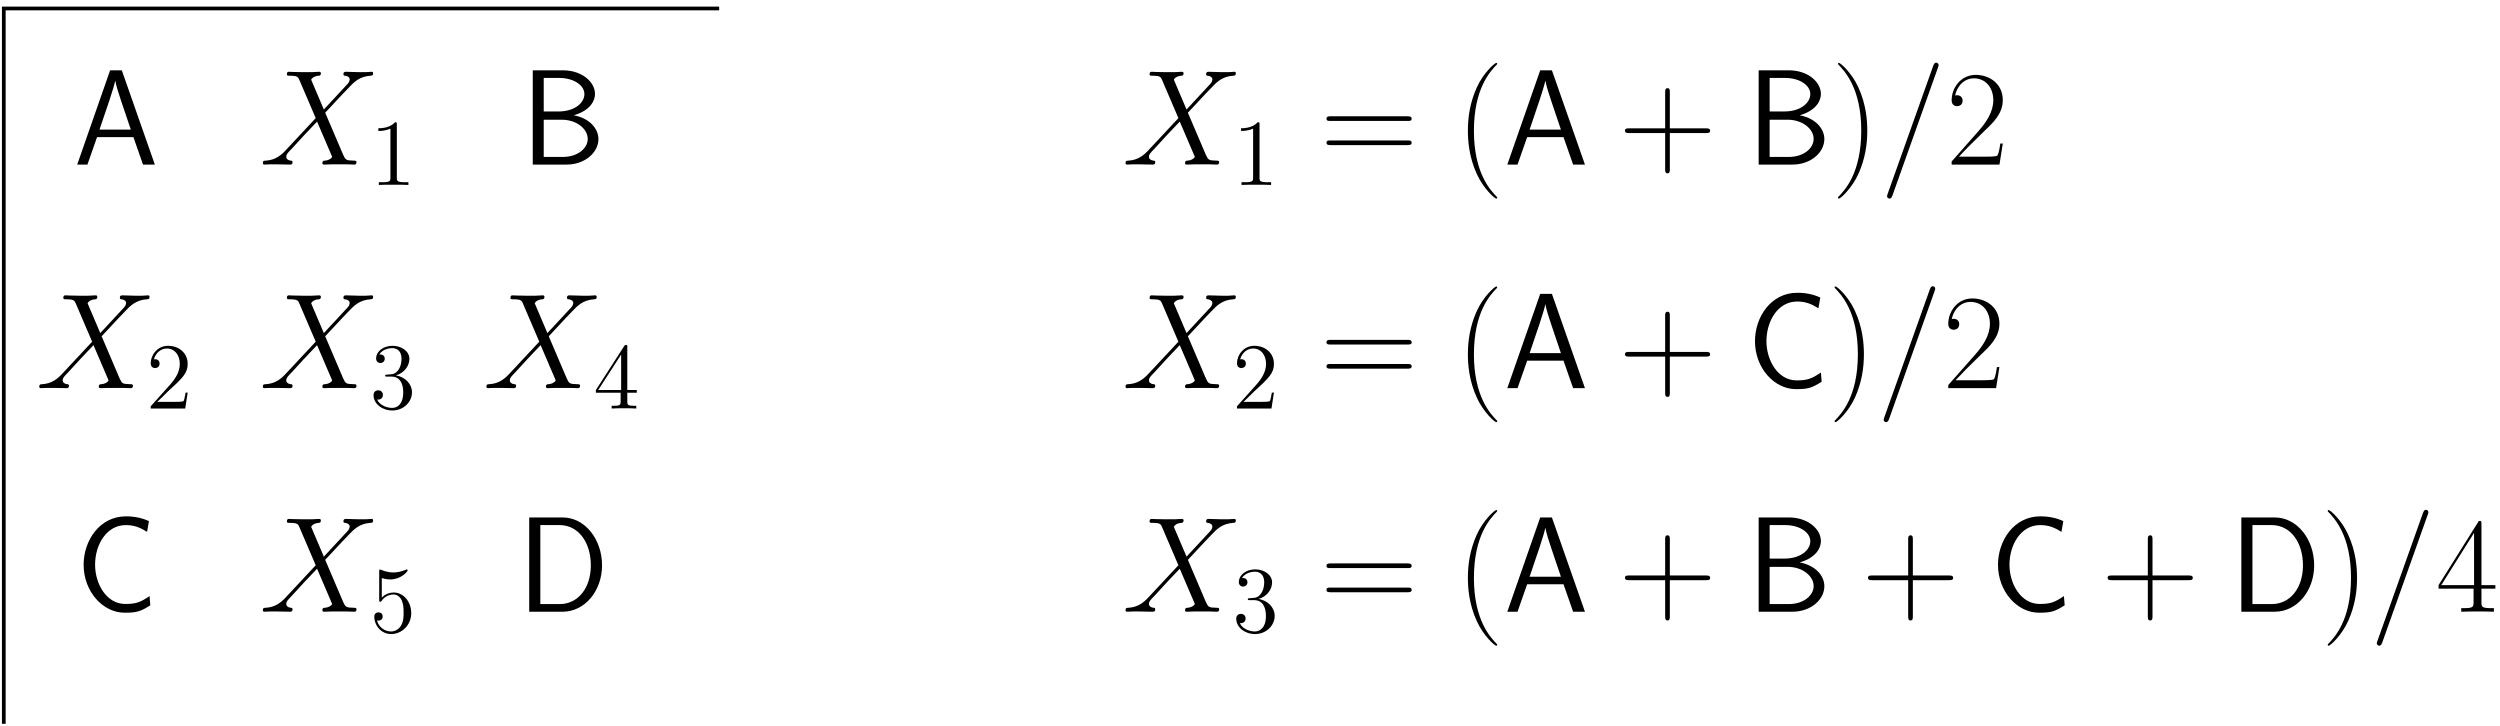 <?xml version="1.0" encoding="UTF-8"?>
<svg xmlns="http://www.w3.org/2000/svg" xmlns:xlink="http://www.w3.org/1999/xlink" width="317" height="92" viewBox="0 0 317 92">
<defs>
<g>
<g id="glyph-0-0">
<path d="M 6.109 -11.953 L 4.625 -11.953 L 0.453 0 L 1.75 0 L 2.969 -3.484 L 7.578 -3.484 L 8.797 0 L 10.297 0 Z M 7.25 -4.438 L 3.281 -4.438 C 4.109 -6.859 5.141 -9.844 5.266 -10.625 L 5.281 -10.625 C 5.406 -9.922 5.75 -8.891 6.047 -8 Z M 7.25 -4.438 "/>
</g>
<g id="glyph-0-1">
<path d="M 9.422 -1.984 C 8.266 -1.203 7.734 -0.984 6.344 -0.984 C 3.922 -0.984 2.516 -3.578 2.516 -5.953 C 2.516 -8.484 3.953 -10.984 6.406 -10.984 C 7.5 -10.984 8.234 -10.672 9.109 -10.125 L 9.344 -11.484 C 8.516 -11.891 7.469 -12.094 6.422 -12.094 C 3.109 -12.094 1.062 -9.047 1.062 -5.953 C 1.062 -2.562 3.5 0.125 6.25 0.125 C 7.734 0.125 8.25 0 9.516 -0.812 Z M 9.422 -1.984 "/>
</g>
<g id="glyph-0-2">
<path d="M 1.531 -11.953 L 1.531 0 L 5.766 0 C 8.594 0 10.766 -2.656 10.766 -5.875 C 10.766 -9.188 8.594 -11.953 5.766 -11.953 Z M 2.938 -0.969 L 2.938 -10.984 L 5.391 -10.984 C 7.703 -10.984 9.344 -8.875 9.344 -5.875 C 9.344 -3 7.719 -0.969 5.391 -0.969 Z M 2.938 -0.969 "/>
</g>
<g id="glyph-0-3">
<path d="M 1.531 -11.953 L 1.531 0 L 5.812 0 C 8.156 0 9.859 -1.547 9.859 -3.234 C 9.859 -4.547 8.75 -5.875 6.734 -6.25 C 8.969 -6.906 9.422 -8.219 9.422 -8.953 C 9.422 -10.5 7.734 -11.953 5.375 -11.953 Z M 2.922 -6.734 L 2.922 -10.984 L 4.906 -10.984 C 6.688 -10.984 8.078 -10.078 8.078 -8.938 C 8.078 -7.906 6.969 -6.734 4.75 -6.734 Z M 2.922 -0.969 L 2.922 -5.688 L 5.219 -5.688 C 7.078 -5.688 8.5 -4.531 8.5 -3.25 C 8.5 -2.078 7.25 -0.969 5.344 -0.969 Z M 2.922 -0.969 "/>
</g>
<g id="glyph-1-0">
<path d="M 8.172 -6.984 L 6.562 -10.766 C 6.781 -11.172 7.297 -11.25 7.5 -11.266 C 7.609 -11.266 7.797 -11.281 7.797 -11.578 C 7.797 -11.766 7.641 -11.766 7.547 -11.766 C 7.25 -11.766 6.906 -11.719 6.609 -11.719 L 5.609 -11.719 C 4.562 -11.719 3.812 -11.766 3.781 -11.766 C 3.656 -11.766 3.484 -11.766 3.484 -11.438 C 3.484 -11.266 3.641 -11.266 3.859 -11.266 C 4.859 -11.266 4.922 -11.094 5.094 -10.672 L 7.141 -5.891 L 3.406 -1.891 C 2.797 -1.219 2.047 -0.562 0.781 -0.5 C 0.562 -0.484 0.438 -0.484 0.438 -0.172 C 0.438 -0.125 0.453 0 0.641 0 C 0.875 0 1.141 -0.031 1.375 -0.031 L 2.188 -0.031 C 2.734 -0.031 3.344 0 3.875 0 C 4 0 4.203 0 4.203 -0.312 C 4.203 -0.484 4.078 -0.5 3.984 -0.5 C 3.641 -0.531 3.406 -0.719 3.406 -1 C 3.406 -1.297 3.609 -1.5 4.109 -2.016 L 5.641 -3.688 C 6.031 -4.078 6.938 -5.078 7.312 -5.453 L 9.125 -1.219 C 9.141 -1.188 9.219 -1.016 9.219 -1 C 9.219 -0.844 8.828 -0.531 8.281 -0.5 C 8.172 -0.5 7.984 -0.484 7.984 -0.172 C 7.984 0 8.156 0 8.25 0 C 8.547 0 8.891 -0.031 9.172 -0.031 L 11.078 -0.031 C 11.375 -0.031 11.703 0 12 0 C 12.125 0 12.312 0 12.312 -0.328 C 12.312 -0.5 12.141 -0.5 11.984 -0.5 C 10.953 -0.516 10.922 -0.609 10.625 -1.234 L 8.344 -6.578 L 10.531 -8.922 C 10.703 -9.094 11.109 -9.516 11.266 -9.688 C 12 -10.469 12.688 -11.172 14.078 -11.266 C 14.25 -11.281 14.422 -11.281 14.422 -11.578 C 14.422 -11.766 14.281 -11.766 14.203 -11.766 C 13.969 -11.766 13.703 -11.719 13.469 -11.719 L 12.672 -11.719 C 12.125 -11.719 11.516 -11.766 10.984 -11.766 C 10.859 -11.766 10.656 -11.766 10.656 -11.453 C 10.656 -11.281 10.781 -11.266 10.875 -11.266 C 11.156 -11.234 11.453 -11.094 11.453 -10.766 L 11.438 -10.734 C 11.422 -10.609 11.375 -10.438 11.188 -10.234 Z M 8.172 -6.984 "/>
</g>
<g id="glyph-1-1">
<path d="M 7.391 -12.281 C 7.391 -12.297 7.484 -12.547 7.484 -12.594 C 7.484 -12.797 7.312 -12.922 7.188 -12.922 C 7.094 -12.922 6.938 -12.922 6.797 -12.531 L 1.031 3.672 C 1.031 3.688 0.938 3.938 0.938 3.984 C 0.938 4.188 1.109 4.312 1.234 4.312 C 1.344 4.312 1.5 4.281 1.625 3.922 Z M 7.391 -12.281 "/>
</g>
<g id="glyph-2-0">
<path d="M 3.438 -7.656 C 3.438 -7.938 3.438 -7.953 3.203 -7.953 C 2.922 -7.625 2.312 -7.188 1.094 -7.188 L 1.094 -6.844 C 1.359 -6.844 1.953 -6.844 2.625 -7.141 L 2.625 -0.922 C 2.625 -0.484 2.578 -0.344 1.531 -0.344 L 1.156 -0.344 L 1.156 0 C 1.484 -0.031 2.641 -0.031 3.031 -0.031 C 3.438 -0.031 4.578 -0.031 4.906 0 L 4.906 -0.344 L 4.531 -0.344 C 3.484 -0.344 3.438 -0.484 3.438 -0.922 Z M 3.438 -7.656 "/>
</g>
<g id="glyph-2-1">
<path d="M 5.266 -2.016 L 5 -2.016 C 4.953 -1.812 4.859 -1.141 4.75 -0.953 C 4.656 -0.844 3.984 -0.844 3.625 -0.844 L 1.406 -0.844 C 1.734 -1.125 2.469 -1.891 2.766 -2.172 C 4.594 -3.844 5.266 -4.469 5.266 -5.656 C 5.266 -7.031 4.172 -7.953 2.781 -7.953 C 1.406 -7.953 0.578 -6.766 0.578 -5.734 C 0.578 -5.125 1.109 -5.125 1.141 -5.125 C 1.406 -5.125 1.703 -5.312 1.703 -5.688 C 1.703 -6.031 1.484 -6.25 1.141 -6.25 C 1.047 -6.25 1.016 -6.25 0.984 -6.234 C 1.203 -7.047 1.859 -7.609 2.625 -7.609 C 3.641 -7.609 4.266 -6.75 4.266 -5.656 C 4.266 -4.641 3.688 -3.75 3 -2.984 L 0.578 -0.281 L 0.578 0 L 4.953 0 Z M 5.266 -2.016 "/>
</g>
<g id="glyph-2-2">
<path d="M 2.203 -4.297 C 2 -4.281 1.953 -4.266 1.953 -4.156 C 1.953 -4.047 2.016 -4.047 2.219 -4.047 L 2.766 -4.047 C 3.797 -4.047 4.25 -3.203 4.25 -2.062 C 4.25 -0.484 3.438 -0.078 2.844 -0.078 C 2.266 -0.078 1.297 -0.344 0.938 -1.141 C 1.328 -1.078 1.672 -1.297 1.672 -1.719 C 1.672 -2.062 1.422 -2.312 1.094 -2.312 C 0.797 -2.312 0.484 -2.141 0.484 -1.688 C 0.484 -0.625 1.547 0.25 2.875 0.25 C 4.297 0.25 5.359 -0.844 5.359 -2.047 C 5.359 -3.141 4.469 -4 3.328 -4.203 C 4.359 -4.5 5.031 -5.375 5.031 -6.312 C 5.031 -7.25 4.047 -7.953 2.891 -7.953 C 1.703 -7.953 0.812 -7.219 0.812 -6.344 C 0.812 -5.875 1.188 -5.766 1.359 -5.766 C 1.609 -5.766 1.906 -5.953 1.906 -6.312 C 1.906 -6.688 1.609 -6.859 1.344 -6.859 C 1.281 -6.859 1.25 -6.859 1.219 -6.844 C 1.672 -7.656 2.797 -7.656 2.859 -7.656 C 3.25 -7.656 4.031 -7.484 4.031 -6.312 C 4.031 -6.078 4 -5.422 3.641 -4.906 C 3.281 -4.375 2.875 -4.344 2.562 -4.328 Z M 2.203 -4.297 "/>
</g>
<g id="glyph-2-3">
<path d="M 4.312 -7.781 C 4.312 -8.016 4.312 -8.062 4.141 -8.062 C 4.047 -8.062 4.016 -8.062 3.922 -7.922 L 0.328 -2.344 L 0.328 -2 L 3.469 -2 L 3.469 -0.906 C 3.469 -0.469 3.438 -0.344 2.562 -0.344 L 2.328 -0.344 L 2.328 0 C 2.609 -0.031 3.547 -0.031 3.891 -0.031 C 4.219 -0.031 5.172 -0.031 5.453 0 L 5.453 -0.344 L 5.219 -0.344 C 4.344 -0.344 4.312 -0.469 4.312 -0.906 L 4.312 -2 L 5.516 -2 L 5.516 -2.344 L 4.312 -2.344 Z M 3.531 -6.844 L 3.531 -2.344 L 0.625 -2.344 Z M 3.531 -6.844 "/>
</g>
<g id="glyph-2-4">
<path d="M 1.531 -6.844 C 2.047 -6.688 2.469 -6.672 2.594 -6.672 C 3.938 -6.672 4.812 -7.656 4.812 -7.828 C 4.812 -7.875 4.781 -7.938 4.703 -7.938 C 4.688 -7.938 4.656 -7.938 4.547 -7.891 C 3.891 -7.609 3.312 -7.562 3 -7.562 C 2.219 -7.562 1.656 -7.812 1.422 -7.906 C 1.344 -7.938 1.312 -7.938 1.297 -7.938 C 1.203 -7.938 1.203 -7.859 1.203 -7.672 L 1.203 -4.125 C 1.203 -3.906 1.203 -3.844 1.344 -3.844 C 1.406 -3.844 1.422 -3.844 1.547 -4 C 1.875 -4.484 2.438 -4.766 3.031 -4.766 C 3.672 -4.766 3.984 -4.188 4.078 -3.984 C 4.281 -3.516 4.297 -2.922 4.297 -2.469 C 4.297 -2.016 4.297 -1.344 3.953 -0.797 C 3.688 -0.375 3.234 -0.078 2.703 -0.078 C 1.906 -0.078 1.141 -0.609 0.922 -1.484 C 0.984 -1.453 1.047 -1.453 1.109 -1.453 C 1.312 -1.453 1.641 -1.562 1.641 -1.969 C 1.641 -2.312 1.406 -2.5 1.109 -2.5 C 0.891 -2.5 0.578 -2.391 0.578 -1.922 C 0.578 -0.906 1.406 0.25 2.719 0.25 C 4.078 0.25 5.266 -0.891 5.266 -2.406 C 5.266 -3.828 4.297 -5.016 3.047 -5.016 C 2.359 -5.016 1.844 -4.703 1.531 -4.375 Z M 1.531 -6.844 "/>
</g>
<g id="glyph-3-0">
<path d="M 11.078 -5.531 C 11.328 -5.531 11.594 -5.531 11.594 -5.812 C 11.594 -6.125 11.297 -6.125 11 -6.125 L 1.375 -6.125 C 1.078 -6.125 0.797 -6.125 0.797 -5.812 C 0.797 -5.531 1.047 -5.531 1.312 -5.531 Z M 11 -2.469 C 11.297 -2.469 11.594 -2.469 11.594 -2.766 C 11.594 -3.062 11.328 -3.062 11.078 -3.062 L 1.312 -3.062 C 1.047 -3.062 0.797 -3.062 0.797 -2.766 C 0.797 -2.469 1.078 -2.469 1.375 -2.469 Z M 11 -2.469 "/>
</g>
<g id="glyph-3-1">
<path d="M 5.266 4.203 C 5.266 4.188 5.266 4.156 5.219 4.094 C 4.422 3.281 2.312 1.078 2.312 -4.281 C 2.312 -9.656 4.391 -11.844 5.234 -12.703 C 5.234 -12.719 5.266 -12.766 5.266 -12.812 C 5.266 -12.859 5.219 -12.891 5.141 -12.891 C 4.953 -12.891 3.5 -11.625 2.656 -9.734 C 1.797 -7.812 1.547 -5.953 1.547 -4.312 C 1.547 -3.062 1.672 -0.969 2.703 1.25 C 3.531 3.047 4.938 4.312 5.141 4.312 C 5.234 4.312 5.266 4.266 5.266 4.203 Z M 5.266 4.203 "/>
</g>
<g id="glyph-3-2">
<path d="M 6.484 -4 L 11.047 -4 C 11.297 -4 11.594 -4 11.594 -4.281 C 11.594 -4.594 11.312 -4.594 11.047 -4.594 L 6.484 -4.594 L 6.484 -9.156 C 6.484 -9.406 6.484 -9.688 6.203 -9.688 C 5.891 -9.688 5.891 -9.422 5.891 -9.156 L 5.891 -4.594 L 1.328 -4.594 C 1.078 -4.594 0.797 -4.594 0.797 -4.312 C 0.797 -4 1.062 -4 1.328 -4 L 5.891 -4 L 5.891 0.562 C 5.891 0.812 5.891 1.109 6.188 1.109 C 6.484 1.109 6.484 0.828 6.484 0.562 Z M 6.484 -4 "/>
</g>
<g id="glyph-3-3">
<path d="M 4.531 -4.281 C 4.531 -5.531 4.406 -7.625 3.375 -9.844 C 2.547 -11.641 1.141 -12.891 0.938 -12.891 C 0.875 -12.891 0.812 -12.875 0.812 -12.797 C 0.812 -12.766 0.828 -12.734 0.844 -12.703 C 1.672 -11.844 3.766 -9.656 3.766 -4.312 C 3.766 1.062 1.688 3.25 0.844 4.109 C 0.828 4.156 0.812 4.172 0.812 4.203 C 0.812 4.281 0.875 4.312 0.938 4.312 C 1.125 4.312 2.578 3.031 3.422 1.141 C 4.281 -0.781 4.531 -2.641 4.531 -4.281 Z M 4.531 -4.281 "/>
</g>
<g id="glyph-3-4">
<path d="M 7.188 -2.672 L 6.875 -2.672 C 6.703 -1.453 6.562 -1.234 6.484 -1.141 C 6.406 -1 5.172 -1 4.922 -1 L 1.625 -1 C 2.234 -1.672 3.438 -2.891 4.906 -4.312 C 5.953 -5.297 7.188 -6.469 7.188 -8.172 C 7.188 -10.203 5.562 -11.375 3.75 -11.375 C 1.859 -11.375 0.703 -9.719 0.703 -8.156 C 0.703 -7.484 1.203 -7.406 1.406 -7.406 C 1.578 -7.406 2.094 -7.5 2.094 -8.109 C 2.094 -8.641 1.656 -8.797 1.406 -8.797 C 1.312 -8.797 1.203 -8.781 1.141 -8.75 C 1.469 -10.203 2.469 -10.938 3.516 -10.938 C 5.016 -10.938 5.984 -9.75 5.984 -8.172 C 5.984 -6.688 5.109 -5.391 4.125 -4.266 L 0.703 -0.391 L 0.703 0 L 6.766 0 Z M 7.188 -2.672 "/>
</g>
<g id="glyph-3-5">
<path d="M 5.781 -11.141 C 5.781 -11.5 5.766 -11.516 5.453 -11.516 L 0.344 -3.375 L 0.344 -2.922 L 4.781 -2.922 L 4.781 -1.234 C 4.781 -0.625 4.75 -0.453 3.547 -0.453 L 3.219 -0.453 L 3.219 0 C 3.766 -0.031 4.703 -0.031 5.281 -0.031 C 5.875 -0.031 6.797 -0.031 7.359 0 L 7.359 -0.453 L 7.031 -0.453 C 5.812 -0.453 5.781 -0.625 5.781 -1.234 L 5.781 -2.922 L 7.547 -2.922 L 7.547 -3.375 L 5.781 -3.375 Z M 4.844 -10 L 4.844 -3.375 L 0.688 -3.375 Z M 4.844 -10 "/>
</g>
</g>
</defs>
<path fill="none" stroke-width="4.724" stroke-linecap="butt" stroke-linejoin="miter" stroke="rgb(0%, 0%, 0%)" stroke-opacity="1" stroke-miterlimit="10" d="M 1865.365 7.187 L 1865.365 914.218 L 2772.435 914.218 " transform="matrix(0.1, 0, 0, -0.1, -186.056, 92.496)"/>
<g fill="rgb(0%, 0%, 0%)" fill-opacity="1">
<use xlink:href="#glyph-0-0" x="9.337" y="20.869"/>
</g>
<g fill="rgb(0%, 0%, 0%)" fill-opacity="1">
<use xlink:href="#glyph-1-0" x="32.891" y="20.869"/>
</g>
<g fill="rgb(0%, 0%, 0%)" fill-opacity="1">
<use xlink:href="#glyph-2-0" x="46.88" y="23.451"/>
</g>
<g fill="rgb(0%, 0%, 0%)" fill-opacity="1">
<use xlink:href="#glyph-1-0" x="4.542" y="49.217"/>
</g>
<g fill="rgb(0%, 0%, 0%)" fill-opacity="1">
<use xlink:href="#glyph-2-1" x="18.532" y="51.8"/>
</g>
<g fill="rgb(0%, 0%, 0%)" fill-opacity="1">
<use xlink:href="#glyph-1-0" x="32.891" y="49.217"/>
</g>
<g fill="rgb(0%, 0%, 0%)" fill-opacity="1">
<use xlink:href="#glyph-2-2" x="46.88" y="51.8"/>
</g>
<g fill="rgb(0%, 0%, 0%)" fill-opacity="1">
<use xlink:href="#glyph-1-0" x="61.239" y="49.217"/>
</g>
<g fill="rgb(0%, 0%, 0%)" fill-opacity="1">
<use xlink:href="#glyph-2-3" x="75.229" y="51.8"/>
</g>
<g fill="rgb(0%, 0%, 0%)" fill-opacity="1">
<use xlink:href="#glyph-0-1" x="9.541" y="77.566"/>
</g>
<g fill="rgb(0%, 0%, 0%)" fill-opacity="1">
<use xlink:href="#glyph-1-0" x="32.891" y="77.566"/>
</g>
<g fill="rgb(0%, 0%, 0%)" fill-opacity="1">
<use xlink:href="#glyph-2-4" x="46.88" y="80.148"/>
</g>
<g fill="rgb(0%, 0%, 0%)" fill-opacity="1">
<use xlink:href="#glyph-0-2" x="65.574" y="77.566"/>
</g>
<g fill="rgb(0%, 0%, 0%)" fill-opacity="1">
<use xlink:href="#glyph-0-3" x="66.023" y="20.869"/>
</g>
<g fill="rgb(0%, 0%, 0%)" fill-opacity="1">
<use xlink:href="#glyph-1-0" x="142.28" y="20.869"/>
</g>
<g fill="rgb(0%, 0%, 0%)" fill-opacity="1">
<use xlink:href="#glyph-2-0" x="156.27" y="23.451"/>
</g>
<g fill="rgb(0%, 0%, 0%)" fill-opacity="1">
<use xlink:href="#glyph-3-0" x="167.403" y="20.869"/>
</g>
<g fill="rgb(0%, 0%, 0%)" fill-opacity="1">
<use xlink:href="#glyph-3-1" x="184.581" y="20.869"/>
</g>
<g fill="rgb(0%, 0%, 0%)" fill-opacity="1">
<use xlink:href="#glyph-0-0" x="190.674" y="20.869"/>
</g>
<g fill="rgb(0%, 0%, 0%)" fill-opacity="1">
<use xlink:href="#glyph-3-2" x="205.251" y="20.869"/>
</g>
<g fill="rgb(0%, 0%, 0%)" fill-opacity="1">
<use xlink:href="#glyph-0-3" x="221.469" y="20.869"/>
</g>
<g fill="rgb(0%, 0%, 0%)" fill-opacity="1">
<use xlink:href="#glyph-3-3" x="232.241" y="20.869"/>
</g>
<g fill="rgb(0%, 0%, 0%)" fill-opacity="1">
<use xlink:href="#glyph-1-1" x="238.337" y="20.869"/>
</g>
<g fill="rgb(0%, 0%, 0%)" fill-opacity="1">
<use xlink:href="#glyph-3-4" x="246.766" y="20.869"/>
</g>
<g fill="rgb(0%, 0%, 0%)" fill-opacity="1">
<use xlink:href="#glyph-1-0" x="142.28" y="49.217"/>
</g>
<g fill="rgb(0%, 0%, 0%)" fill-opacity="1">
<use xlink:href="#glyph-2-1" x="156.27" y="51.8"/>
</g>
<g fill="rgb(0%, 0%, 0%)" fill-opacity="1">
<use xlink:href="#glyph-3-0" x="167.403" y="49.217"/>
</g>
<g fill="rgb(0%, 0%, 0%)" fill-opacity="1">
<use xlink:href="#glyph-3-1" x="184.581" y="49.217"/>
</g>
<g fill="rgb(0%, 0%, 0%)" fill-opacity="1">
<use xlink:href="#glyph-0-0" x="190.674" y="49.217"/>
</g>
<g fill="rgb(0%, 0%, 0%)" fill-opacity="1">
<use xlink:href="#glyph-3-2" x="205.251" y="49.217"/>
</g>
<g fill="rgb(0%, 0%, 0%)" fill-opacity="1">
<use xlink:href="#glyph-0-1" x="221.469" y="49.217"/>
</g>
<g fill="rgb(0%, 0%, 0%)" fill-opacity="1">
<use xlink:href="#glyph-3-3" x="231.812" y="49.217"/>
</g>
<g fill="rgb(0%, 0%, 0%)" fill-opacity="1">
<use xlink:href="#glyph-1-1" x="237.908" y="49.217"/>
</g>
<g fill="rgb(0%, 0%, 0%)" fill-opacity="1">
<use xlink:href="#glyph-3-4" x="246.337" y="49.217"/>
</g>
<g fill="rgb(0%, 0%, 0%)" fill-opacity="1">
<use xlink:href="#glyph-1-0" x="142.28" y="77.566"/>
</g>
<g fill="rgb(0%, 0%, 0%)" fill-opacity="1">
<use xlink:href="#glyph-2-2" x="156.27" y="80.148"/>
</g>
<g fill="rgb(0%, 0%, 0%)" fill-opacity="1">
<use xlink:href="#glyph-3-0" x="167.403" y="77.566"/>
</g>
<g fill="rgb(0%, 0%, 0%)" fill-opacity="1">
<use xlink:href="#glyph-3-1" x="184.581" y="77.566"/>
</g>
<g fill="rgb(0%, 0%, 0%)" fill-opacity="1">
<use xlink:href="#glyph-0-0" x="190.674" y="77.566"/>
</g>
<g fill="rgb(0%, 0%, 0%)" fill-opacity="1">
<use xlink:href="#glyph-3-2" x="205.251" y="77.566"/>
</g>
<g fill="rgb(0%, 0%, 0%)" fill-opacity="1">
<use xlink:href="#glyph-0-3" x="221.469" y="77.566"/>
</g>
<g fill="rgb(0%, 0%, 0%)" fill-opacity="1">
<use xlink:href="#glyph-3-2" x="236.066" y="77.566"/>
</g>
<g fill="rgb(0%, 0%, 0%)" fill-opacity="1">
<use xlink:href="#glyph-0-1" x="252.284" y="77.566"/>
</g>
<g fill="rgb(0%, 0%, 0%)" fill-opacity="1">
<use xlink:href="#glyph-3-2" x="266.453" y="77.566"/>
</g>
<g fill="rgb(0%, 0%, 0%)" fill-opacity="1">
<use xlink:href="#glyph-0-2" x="282.671" y="77.566"/>
</g>
<g fill="rgb(0%, 0%, 0%)" fill-opacity="1">
<use xlink:href="#glyph-3-3" x="294.342" y="77.566"/>
</g>
<g fill="rgb(0%, 0%, 0%)" fill-opacity="1">
<use xlink:href="#glyph-1-1" x="300.439" y="77.566"/>
</g>
<g fill="rgb(0%, 0%, 0%)" fill-opacity="1">
<use xlink:href="#glyph-3-5" x="308.867" y="77.566"/>
</g>
</svg>
